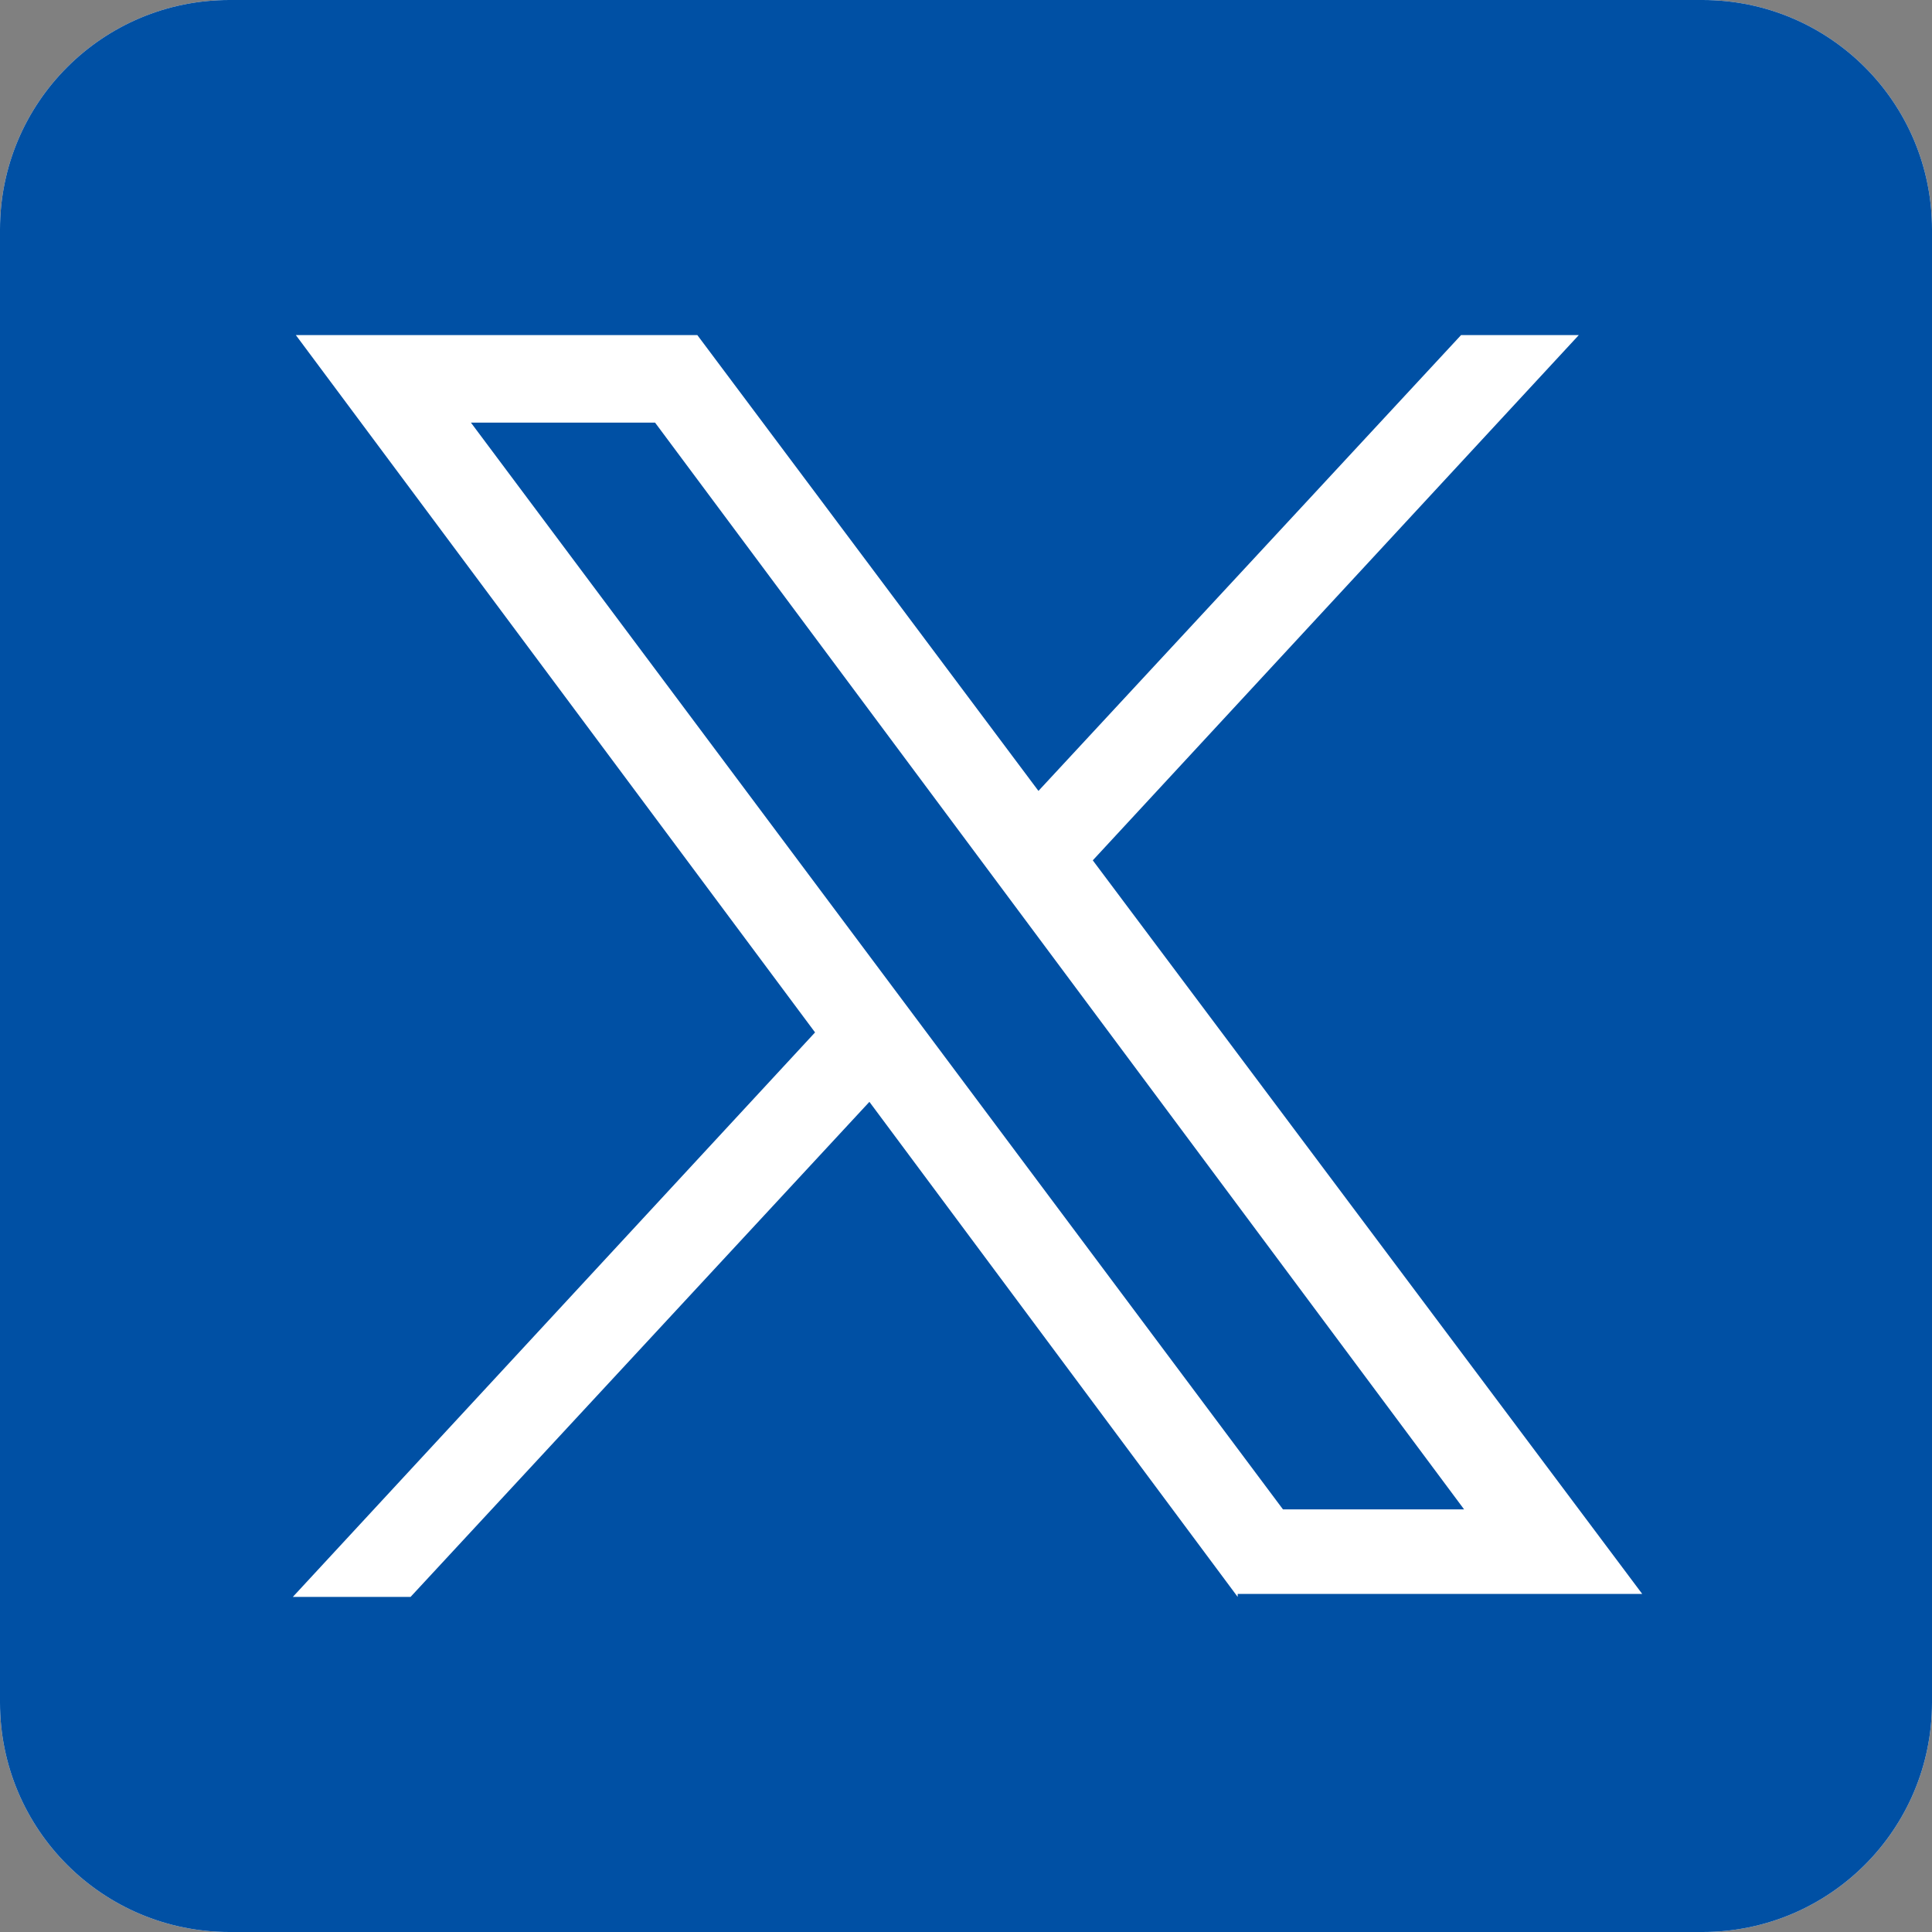 <?xml version="1.0" encoding="UTF-8"?>
<svg id="Layer_1" xmlns="http://www.w3.org/2000/svg" version="1.1" viewBox="0 0 64 64">
  <rect x="0" y="0" width="64" height="64" fill="#808080" stroke="none"/>
  <!-- Generator: Adobe Illustrator 29.3.1, SVG Export Plug-In . SVG Version: 2.1.0 Build 151)  -->
  <defs>
    <style>
      .st0 {
        fill: #0050a4;
      }

      .st1 {
        fill: #fff;
      }
    </style>
  </defs>
  <path class="st1" d="M56.4,64c4.2,0,7.6-3.4,7.6-7.6V7.6c0-4.2-3.4-7.6-7.6-7.6H7.6C3.4,0,0,3.4,0,7.6v48.8c0,4.2,3.4,7.6,7.6,7.6h48.8Z"/>
  <polygon class="st0" points="15.6 14 42.5 50 48.5 50 21.7 14 15.6 14"/>
  <path class="st0" d="M56.4,0H7.6C3.4,0,0,3.4,0,7.6v48.8c0,4.2,3.4,7.6,7.6,7.6h48.8c4.2,0,7.6-3.4,7.6-7.6V7.6c0-4.2-3.4-7.6-7.6-7.6ZM41,52.9l-12.2-16.4-15.2,16.4h-3.9l17.3-18.7L9.8,11.1h13.3l11.3,15.1,14-15.1h3.9l-16.1,17.4,18.2,24.3h-13.4Z"/>
</svg>